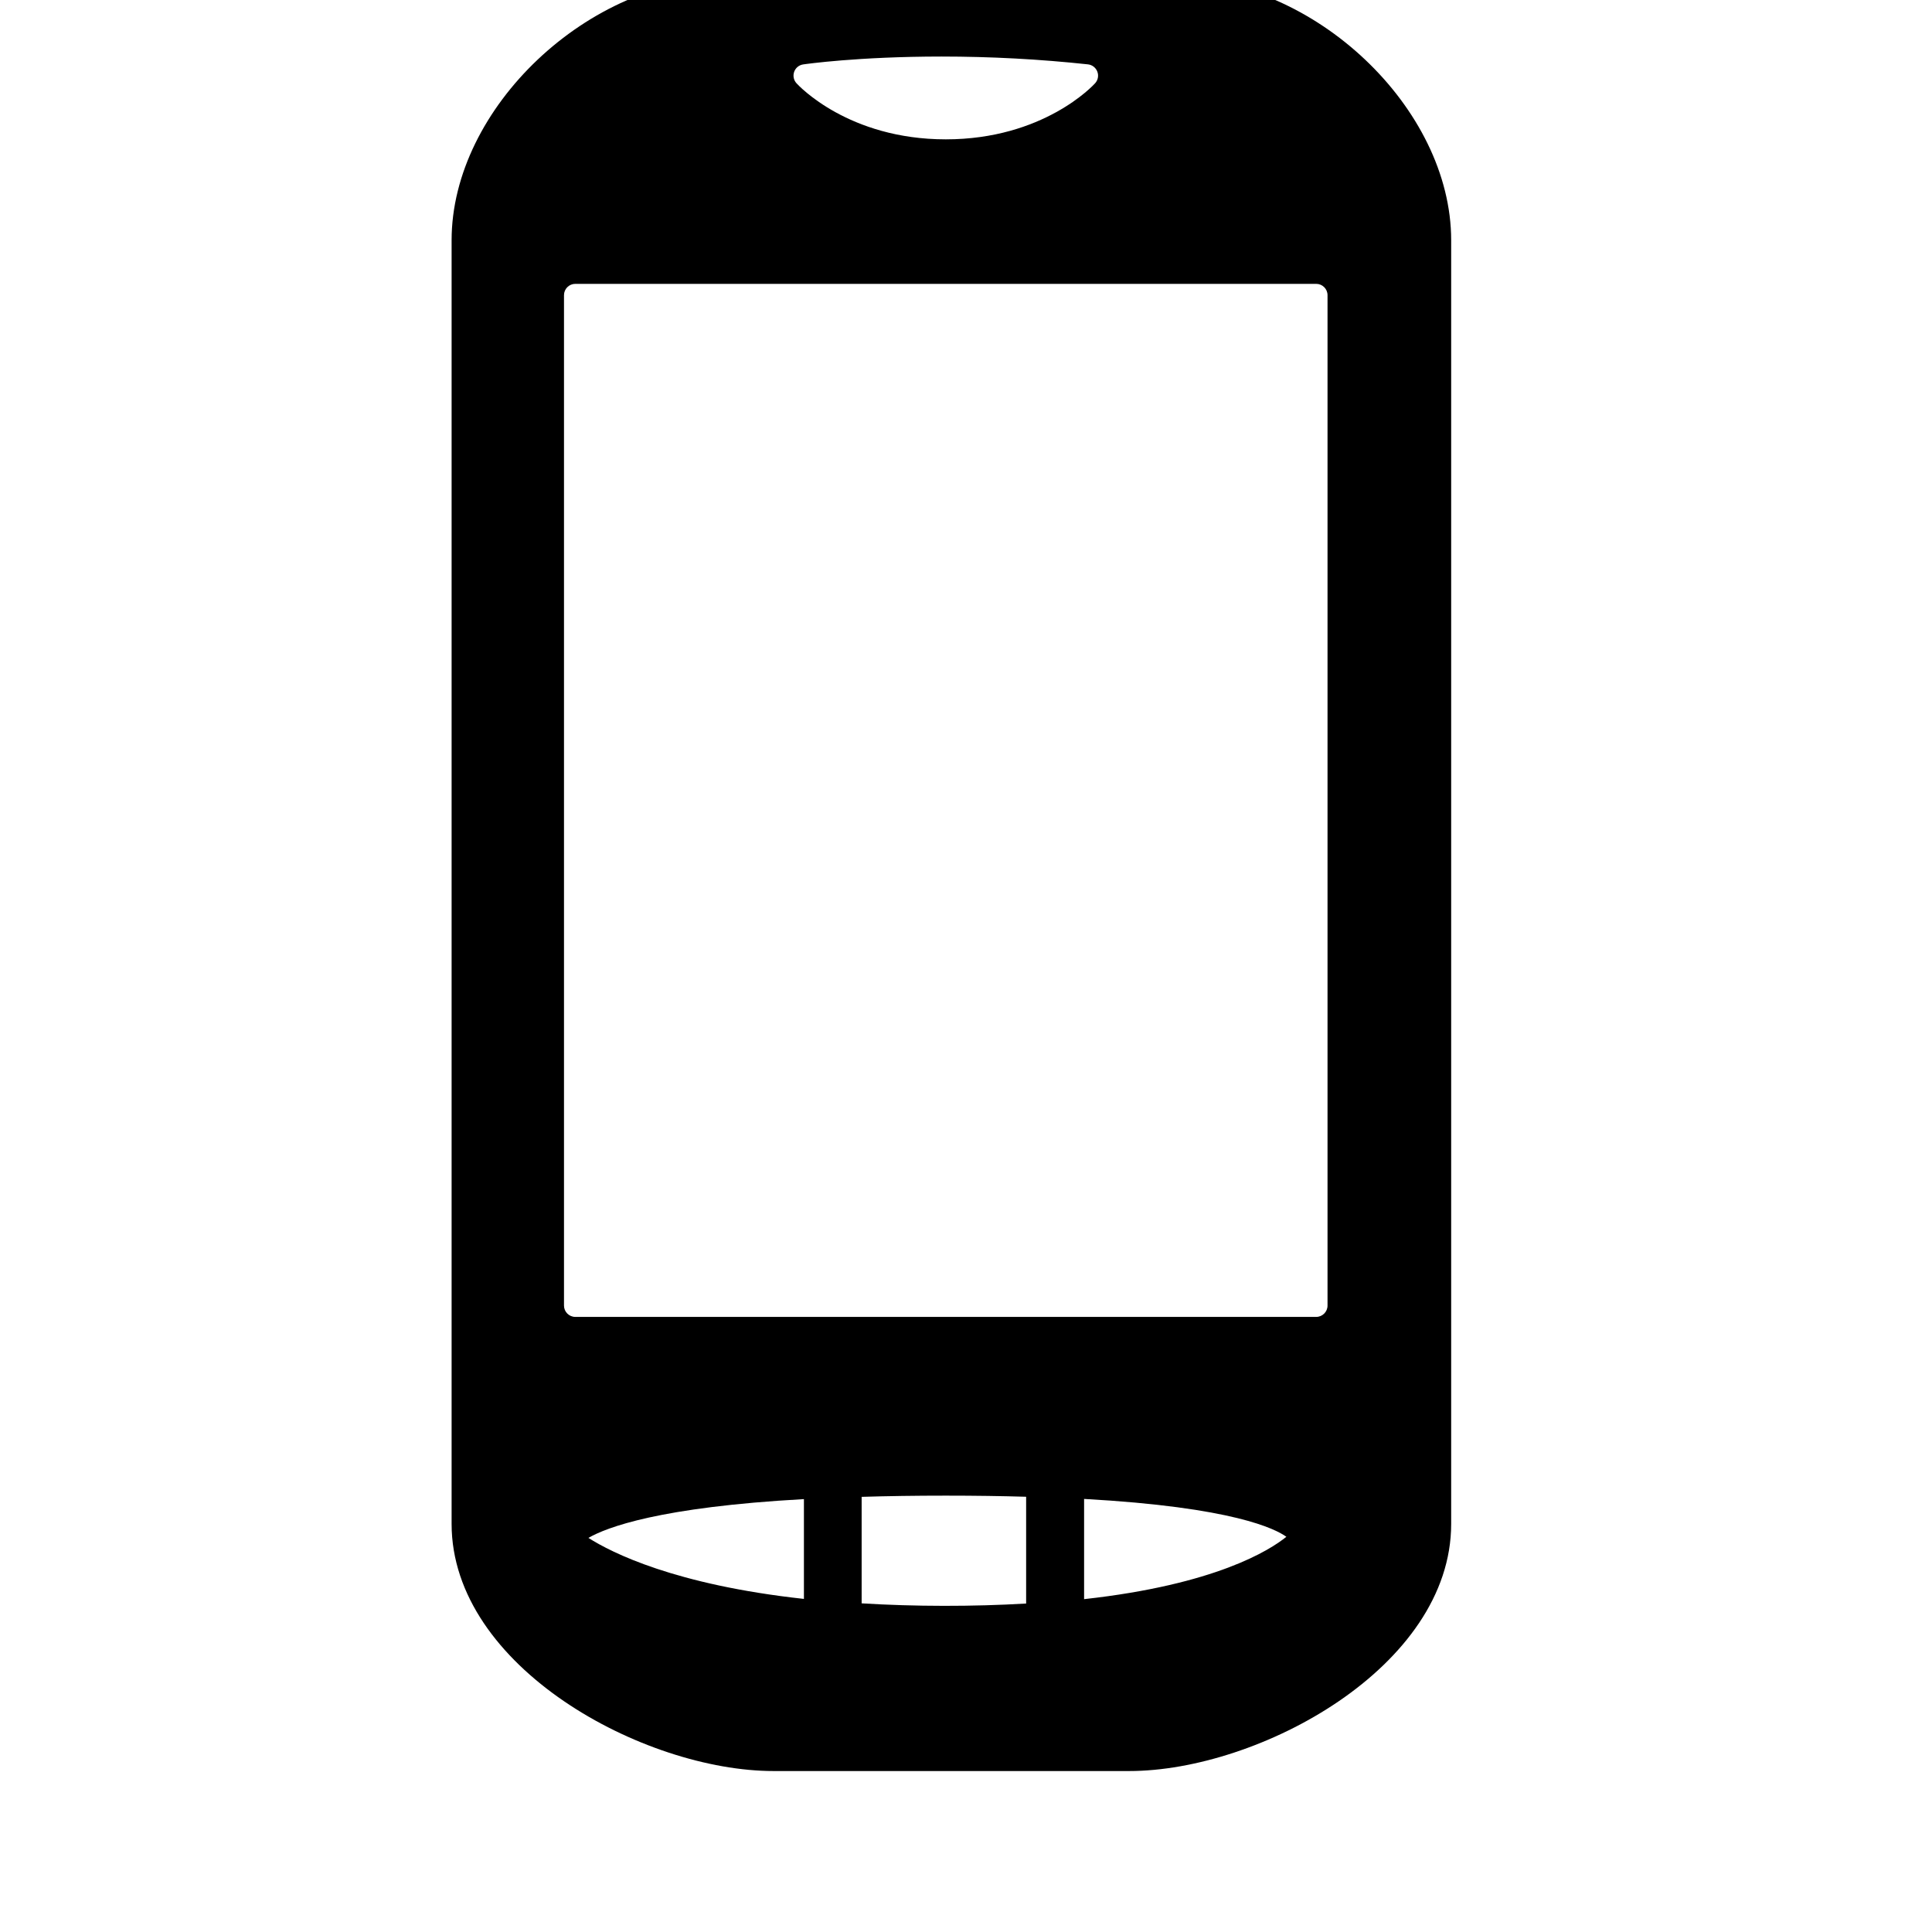 <?xml version="1.0" encoding="iso-8859-1"?>
<!-- Generator: Adobe Illustrator 17.1.0, SVG Export Plug-In . SVG Version: 6.00 Build 0)  -->
<!DOCTYPE svg PUBLIC "-//W3C//DTD SVG 1.1//EN" "http://www.w3.org/Graphics/SVG/1.1/DTD/svg11.dtd">
<svg version="1.1" id="Capa_1" xmlns="http://www.w3.org/2000/svg" xmlns:xlink="http://www.w3.org/1999/xlink" x="0px" y="0px"
	 viewBox="0 0 64 64" style="enable-background:new 0 0 64 64;" xml:space="preserve">
<path d="M25.627,58.668h11.777c4.295,0,10.668-3.438,10.668-8.188V7.959c0-4.382-4.547-8.684-9.18-8.684H24.14
	c-4.633,0-9.18,4.301-9.18,8.684v42.521C14.961,55.229,21.332,58.668,25.627,58.668z M26.631,52.966
	c-4.272-0.467-6.373-1.534-7.139-2.021c0.598-0.346,2.348-1.02,7.139-1.285V52.966z M33.992,53.119
	c-1.748,0.104-3.697,0.102-5.449-0.006v-3.528c0.852-0.026,1.775-0.04,2.787-0.04c0.967,0,1.852,0.013,2.662,0.037V53.119z
	 M35.912,52.974v-3.32c4.961,0.274,6.346,1,6.701,1.254C42.066,51.35,40.275,52.492,35.912,52.974z M26.308,2.378
	c0.047-0.13,0.16-0.224,0.299-0.244c0.072-0.011,1.82-0.261,4.584-0.261c1.619,0,3.25,0.087,4.848,0.259
	c0.141,0.015,0.26,0.108,0.311,0.24c0.051,0.131,0.023,0.28-0.072,0.385c-0.068,0.076-1.719,1.859-4.947,1.859
	c-3.226,0-4.879-1.783-4.947-1.859C26.289,2.654,26.262,2.508,26.308,2.378z M18.683,9.778c0-0.207,0.168-0.375,0.375-0.375h24.543
	c0.207,0,0.375,0.168,0.375,0.375v33.471c0,0.207-0.168,0.375-0.375,0.375H19.058c-0.207,0-0.375-0.168-0.375-0.375V9.778z"/>
</svg>

